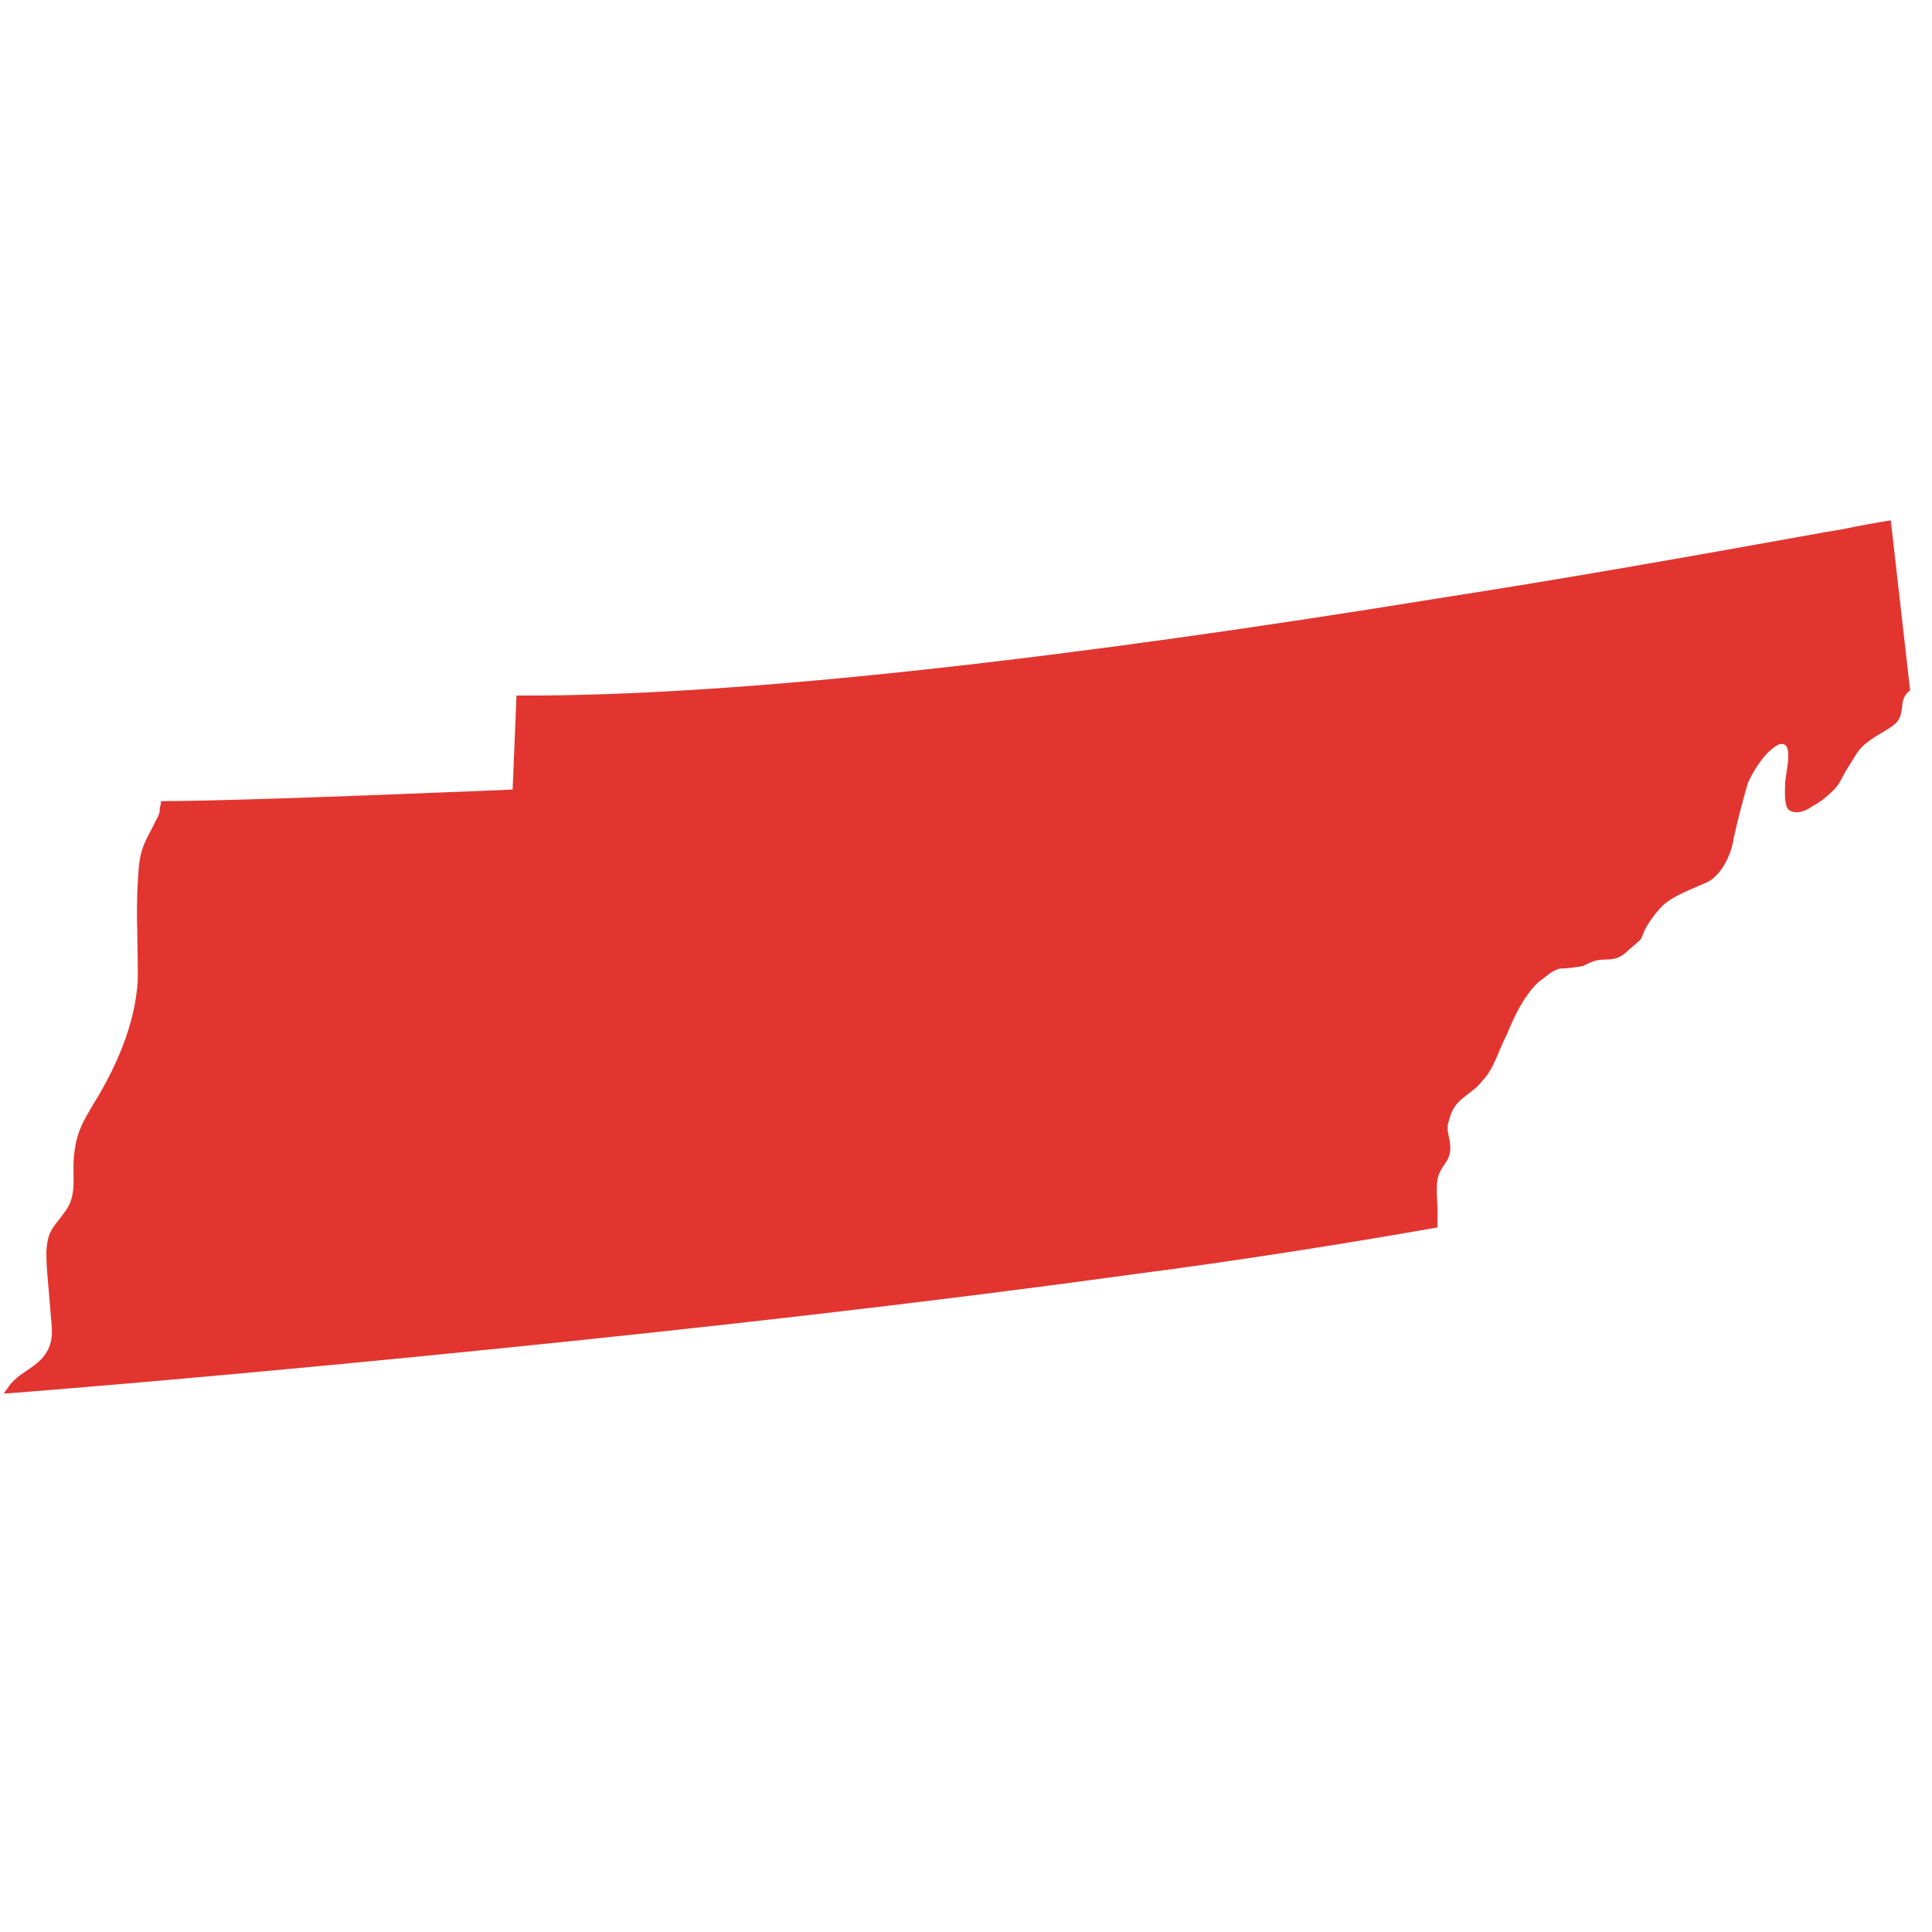 <svg version="1.2" xmlns="http://www.w3.org/2000/svg" viewBox="0 0 150 150" width="150" height="150">
	<title>New Project</title>
	<style>
		.s0 { fill: #e2352f } 
	</style>
	<path id="&lt;Path&gt;" class="s0" d="m148.3 53.6c-0.9 0.7-0.4 1.4-0.9 2.3-0.4 0.6-1.6 1.1-2.1 1.5-0.9 0.6-1.1 1-1.7 2-0.5 0.7-0.7 1.4-1.2 1.9q-0.9 0.9-1.7 1.3c-0.5 0.4-1.4 0.7-1.9 0.2-0.3-0.5-0.2-1.5-0.2-2 0-0.7 0.8-3.4-0.5-3-1 0.5-1.9 1.9-2.4 3-0.4 1.4-0.8 2.9-1.1 4.3-0.2 1.4-1.1 3.1-2.3 3.5-1.1 0.5-2.3 0.9-3.2 1.7-0.5 0.5-1.1 1.3-1.4 1.9-0.2 0.4-0.2 0.7-0.5 0.9-0.3 0.3-0.6 0.5-0.8 0.7-0.6 0.6-1.1 0.7-1.8 0.7-0.7 0-1.1 0.2-1.7 0.5-0.6 0.1-1.2 0.2-1.8 0.2-0.7 0.2-1 0.6-1.6 1-1.1 1-1.9 2.6-2.5 4.1-0.6 1.1-1 2.7-1.9 3.6-0.9 1.2-2.2 1.3-2.6 3.1-0.3 0.7 0.1 1.3 0.1 2.1 0 1-0.5 1.2-0.8 1.9-0.4 0.7-0.2 2.1-0.2 2.8q0 0.8 0 1.5c-7.4 1.3-15.6 2.6-24.1 3.7-16 2.2-33 4.1-47.8 5.6-19.6 2-35.3 3.3-39.4 3.6q0.1-0.2 0.2-0.3c0.8-1.3 2-1.5 2.9-2.6 0.9-1.2 0.6-2.2 0.5-3.7-0.1-1.5-0.3-2.9-0.3-4.4 0.1-1.8 0.6-1.9 1.5-3.2 1-1.4 0.4-3 0.7-4.7 0.2-1.5 0.7-2.3 1.4-3.5 1.5-2.4 3-5.5 3.4-8.7q0.1-0.7 0.1-1.4c0-3.1-0.2-5.5 0.1-8.6 0.2-1.6 0.7-2.1 1.3-3.4q0.2-0.3 0.3-0.7 0-0.1 0-0.3 0.1-0.2 0.1-0.5c6.4 0 27.3-0.9 27.3-0.9l0.3-7.3c17.5 0.1 43.6-3 71.9-7.6 9.7-1.5 19.8-3.3 29.8-5.1q0.6-0.1 1.2-0.2 1.9-0.4 3.8-0.7z"/>
</svg>